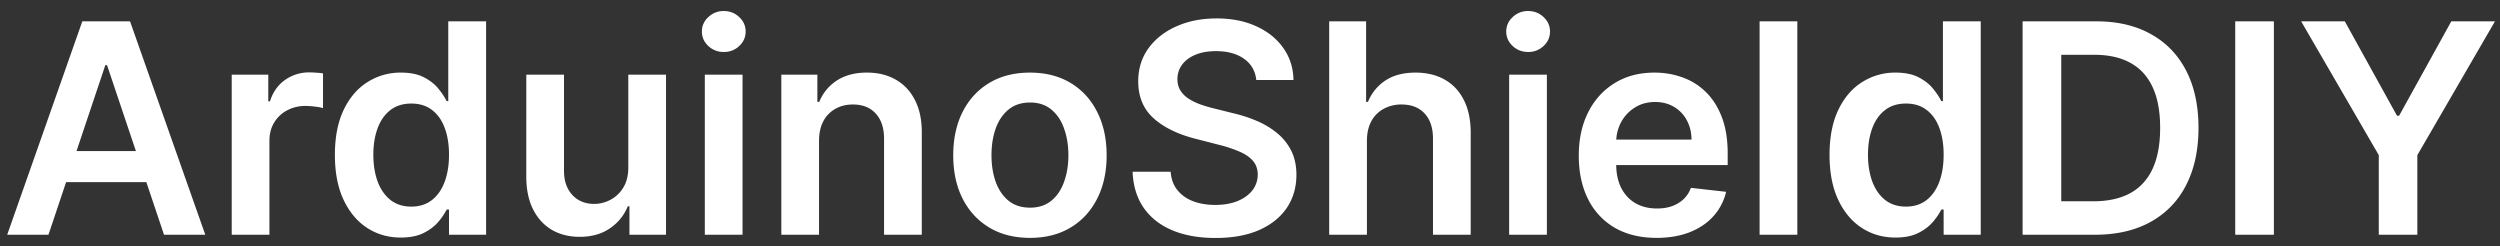 <svg xmlns="http://www.w3.org/2000/svg" width="213" height="21" fill="none"><rect width="100%" height="100%" fill="#333333" stroke="none"/><path fill="#fff" d="M4.128 20H.613l6.4-18.182h4.066L17.49 20h-3.515L9.118 5.547h-.143L4.129 20Zm.116-7.129h9.588v2.646H4.244V12.87ZM19.742 20V6.364h3.116v2.272H23c.249-.787.675-1.393 1.279-1.82a3.518 3.518 0 0 1 2.086-.648c.178 0 .376.01.595.027.225.012.411.033.56.062v2.956a3.38 3.38 0 0 0-.649-.124 5.963 5.963 0 0 0-.843-.062 3.25 3.25 0 0 0-1.58.382 2.794 2.794 0 0 0-1.093 1.038c-.266.444-.4.956-.4 1.536V20h-3.213Zm14.411.24c-1.071 0-2.03-.275-2.876-.826-.847-.55-1.515-1.35-2.007-2.397-.491-1.047-.737-2.32-.737-3.817 0-1.516.249-2.794.746-3.836.503-1.047 1.18-1.837 2.033-2.37a5.225 5.225 0 0 1 2.85-.808c.799 0 1.456.136 1.97.408.516.267.924.59 1.226.968.302.373.536.725.701 1.057h.134v-6.8h3.222V20h-3.16v-2.148h-.196a5.489 5.489 0 0 1-.719 1.056c-.314.367-.728.68-1.243.941-.515.26-1.163.39-1.944.39Zm.897-2.637c.68 0 1.26-.184 1.74-.55.48-.373.843-.891 1.092-1.554.248-.663.373-1.435.373-2.317 0-.882-.125-1.649-.373-2.3-.243-.65-.604-1.157-1.083-1.518-.474-.36-1.057-.541-1.75-.541-.715 0-1.313.186-1.793.56-.479.372-.84.887-1.083 1.544-.242.657-.364 1.409-.364 2.255 0 .852.122 1.613.364 2.281.249.663.613 1.187 1.092 1.572.486.379 1.08.568 1.785.568Zm18.481-3.338V6.364h3.214V20h-3.116v-2.424h-.142a4.1 4.1 0 0 1-1.518 1.874c-.699.485-1.56.728-2.584.728-.893 0-1.684-.199-2.37-.595-.68-.403-1.214-.986-1.598-1.75-.385-.769-.577-1.698-.577-2.787V6.364h3.213v8.185c0 .864.237 1.55.71 2.06.474.509 1.096.763 1.865.763.474 0 .932-.115 1.376-.346a2.79 2.79 0 0 0 1.092-1.03c.29-.462.435-1.039.435-1.731ZM60.05 20V6.364h3.214V20H60.05Zm1.616-15.572a1.87 1.87 0 0 1-1.314-.506c-.367-.343-.55-.754-.55-1.234 0-.485.183-.896.55-1.234A1.857 1.857 0 0 1 61.666.94c.514 0 .952.172 1.313.515.367.338.55.749.55 1.234 0 .48-.183.89-.55 1.234a1.854 1.854 0 0 1-1.313.506Zm8.116 7.582V20h-3.214V6.364h3.072V8.68h.16a3.897 3.897 0 0 1 1.5-1.82c.693-.45 1.548-.675 2.566-.675.94 0 1.76.201 2.459.604.704.402 1.249.985 1.633 1.749.391.763.584 1.69.578 2.779V20h-3.214v-8.185c0-.912-.237-1.625-.71-2.14-.468-.515-1.116-.772-1.945-.772-.562 0-1.062.124-1.5.373a2.585 2.585 0 0 0-1.021 1.056c-.243.462-.364 1.021-.364 1.678Zm17.969 8.256c-1.332 0-2.486-.293-3.463-.879-.976-.585-1.734-1.405-2.272-2.459-.533-1.053-.8-2.284-.8-3.693 0-1.408.267-2.643.8-3.702.538-1.06 1.296-1.882 2.272-2.468.977-.586 2.131-.879 3.463-.879 1.331 0 2.486.293 3.462.879.977.586 1.731 1.409 2.264 2.468.539 1.06.808 2.294.808 3.702 0 1.409-.27 2.64-.808 3.693-.533 1.054-1.287 1.874-2.264 2.46-.976.585-2.13.878-3.462.878Zm.018-2.574c.722 0 1.325-.198 1.81-.595.486-.402.847-.941 1.084-1.616.242-.675.364-1.426.364-2.255 0-.834-.122-1.589-.364-2.264-.237-.68-.598-1.222-1.083-1.624-.486-.403-1.09-.604-1.811-.604-.74 0-1.356.201-1.847.604-.485.402-.85.944-1.092 1.624-.237.675-.355 1.43-.355 2.264 0 .829.118 1.58.355 2.255.243.675.607 1.214 1.092 1.616.491.396 1.107.595 1.847.595Zm19.267-10.876c-.083-.775-.432-1.379-1.048-1.81-.61-.433-1.403-.649-2.379-.649-.687 0-1.276.104-1.767.311-.491.207-.867.488-1.127.843-.261.355-.394.76-.4 1.217 0 .378.086.707.258.985.177.278.417.515.719.71.302.19.636.35 1.003.48.367.13.737.24 1.11.328l1.704.426c.687.16 1.347.376 1.98.648a7.01 7.01 0 0 1 1.713 1.03c.509.414.912.915 1.208 1.5.296.586.444 1.273.444 2.06 0 1.066-.273 2.004-.817 2.814-.545.805-1.332 1.436-2.362 1.892-1.024.45-2.263.674-3.719.674-1.415 0-2.643-.219-3.685-.657-1.035-.438-1.846-1.077-2.432-1.917-.58-.84-.894-1.865-.941-3.072h3.24c.047.633.243 1.16.586 1.58.343.42.79.734 1.341.941.556.207 1.177.31 1.864.31.716 0 1.343-.106 1.882-.319.545-.219.971-.52 1.278-.905.308-.39.465-.847.471-1.367-.006-.474-.145-.864-.417-1.172-.273-.314-.654-.574-1.146-.781a11.013 11.013 0 0 0-1.704-.569l-2.069-.532c-1.497-.385-2.68-.968-3.55-1.75-.865-.786-1.297-1.831-1.297-3.133 0-1.071.29-2.01.87-2.814.586-.805 1.382-1.43 2.388-1.874 1.006-.45 2.146-.674 3.418-.674 1.29 0 2.421.225 3.392.674.976.444 1.743 1.063 2.299 1.856.556.787.843 1.692.861 2.716h-3.169Zm9.426 5.194V20h-3.214V1.818h3.143v6.863h.16a3.939 3.939 0 0 1 1.482-1.82c.675-.45 1.533-.675 2.575-.675.947 0 1.772.198 2.477.595.704.396 1.248.976 1.633 1.74.391.763.586 1.696.586 2.797V20h-3.214v-8.185c0-.918-.236-1.63-.71-2.14-.468-.515-1.124-.772-1.971-.772a3.1 3.1 0 0 0-1.527.373 2.605 2.605 0 0 0-1.047 1.056c-.249.462-.373 1.021-.373 1.678ZM128.58 20V6.364h3.214V20h-3.214Zm1.616-15.572c-.509 0-.947-.168-1.314-.506-.367-.343-.551-.754-.551-1.234 0-.485.184-.896.551-1.234a1.857 1.857 0 0 1 1.314-.515c.515 0 .953.172 1.314.515.367.338.55.749.55 1.234 0 .48-.183.89-.55 1.234a1.855 1.855 0 0 1-1.314.506Zm10.939 15.838c-1.367 0-2.547-.284-3.542-.852a5.769 5.769 0 0 1-2.281-2.433c-.533-1.053-.799-2.293-.799-3.72 0-1.402.266-2.633.799-3.692.538-1.066 1.29-1.894 2.255-2.486.964-.598 2.098-.897 3.4-.897.84 0 1.633.136 2.379.408a5.387 5.387 0 0 1 1.989 1.243c.58.563 1.035 1.279 1.367 2.149.331.864.497 1.894.497 3.09v.985h-11.177v-2.166h8.096c-.005-.616-.139-1.163-.399-1.643a2.9 2.9 0 0 0-1.092-1.145c-.462-.278-1-.417-1.616-.417-.657 0-1.234.16-1.731.479a3.303 3.303 0 0 0-1.163 1.243 3.58 3.58 0 0 0-.417 1.678v1.89c0 .794.145 1.474.435 2.043.29.562.695.994 1.216 1.296.521.296 1.13.444 1.829.444.467 0 .891-.065 1.269-.196.379-.136.708-.334.986-.594.278-.26.488-.583.63-.968l3.001.337a4.69 4.69 0 0 1-1.083 2.078c-.527.586-1.202 1.041-2.024 1.367-.823.32-1.764.48-2.824.48Zm11.997-18.448V20h-3.214V1.818h3.214Zm8.365 18.422c-1.071 0-2.03-.275-2.877-.826-.846-.55-1.515-1.35-2.006-2.397-.491-1.047-.737-2.32-.737-3.817 0-1.516.249-2.794.746-3.836.503-1.047 1.181-1.837 2.033-2.37a5.224 5.224 0 0 1 2.85-.808c.799 0 1.456.136 1.971.408.514.267.923.59 1.225.968.302.373.535.725.701 1.057h.133v-6.8h3.223V20h-3.161v-2.148h-.195a5.488 5.488 0 0 1-.719 1.056c-.314.367-.728.68-1.243.941-.515.26-1.163.39-1.944.39Zm.896-2.637c.681 0 1.261-.184 1.741-.55.479-.373.843-.891 1.091-1.554.249-.663.373-1.435.373-2.317 0-.882-.124-1.649-.373-2.3-.242-.65-.603-1.157-1.083-1.518-.473-.36-1.056-.541-1.749-.541-.716 0-1.313.186-1.793.56-.479.372-.84.887-1.083 1.544s-.364 1.409-.364 2.255c0 .852.121 1.613.364 2.281.249.663.613 1.187 1.092 1.572.485.379 1.08.568 1.784.568ZM178.487 20h-6.161V1.818h6.285c1.805 0 3.356.364 4.652 1.092 1.302.722 2.302 1.76 3.001 3.116.698 1.356 1.047 2.977 1.047 4.865 0 1.894-.352 3.522-1.056 4.883a7.309 7.309 0 0 1-3.027 3.134c-1.314.728-2.895 1.092-4.741 1.092Zm-2.868-2.85h2.708c1.267 0 2.323-.23 3.169-.692.847-.468 1.483-1.163 1.909-2.087.426-.929.639-2.089.639-3.48 0-1.39-.213-2.545-.639-3.462-.426-.923-1.056-1.613-1.891-2.069-.828-.461-1.858-.692-3.089-.692h-2.806V17.15Zm18.115-15.332V20h-3.293V1.818h3.293Zm2.324 0h3.72l4.448 8.044h.177l4.448-8.044h3.72l-6.614 11.4V20h-3.285v-6.783l-6.614-11.399Z"/></svg>